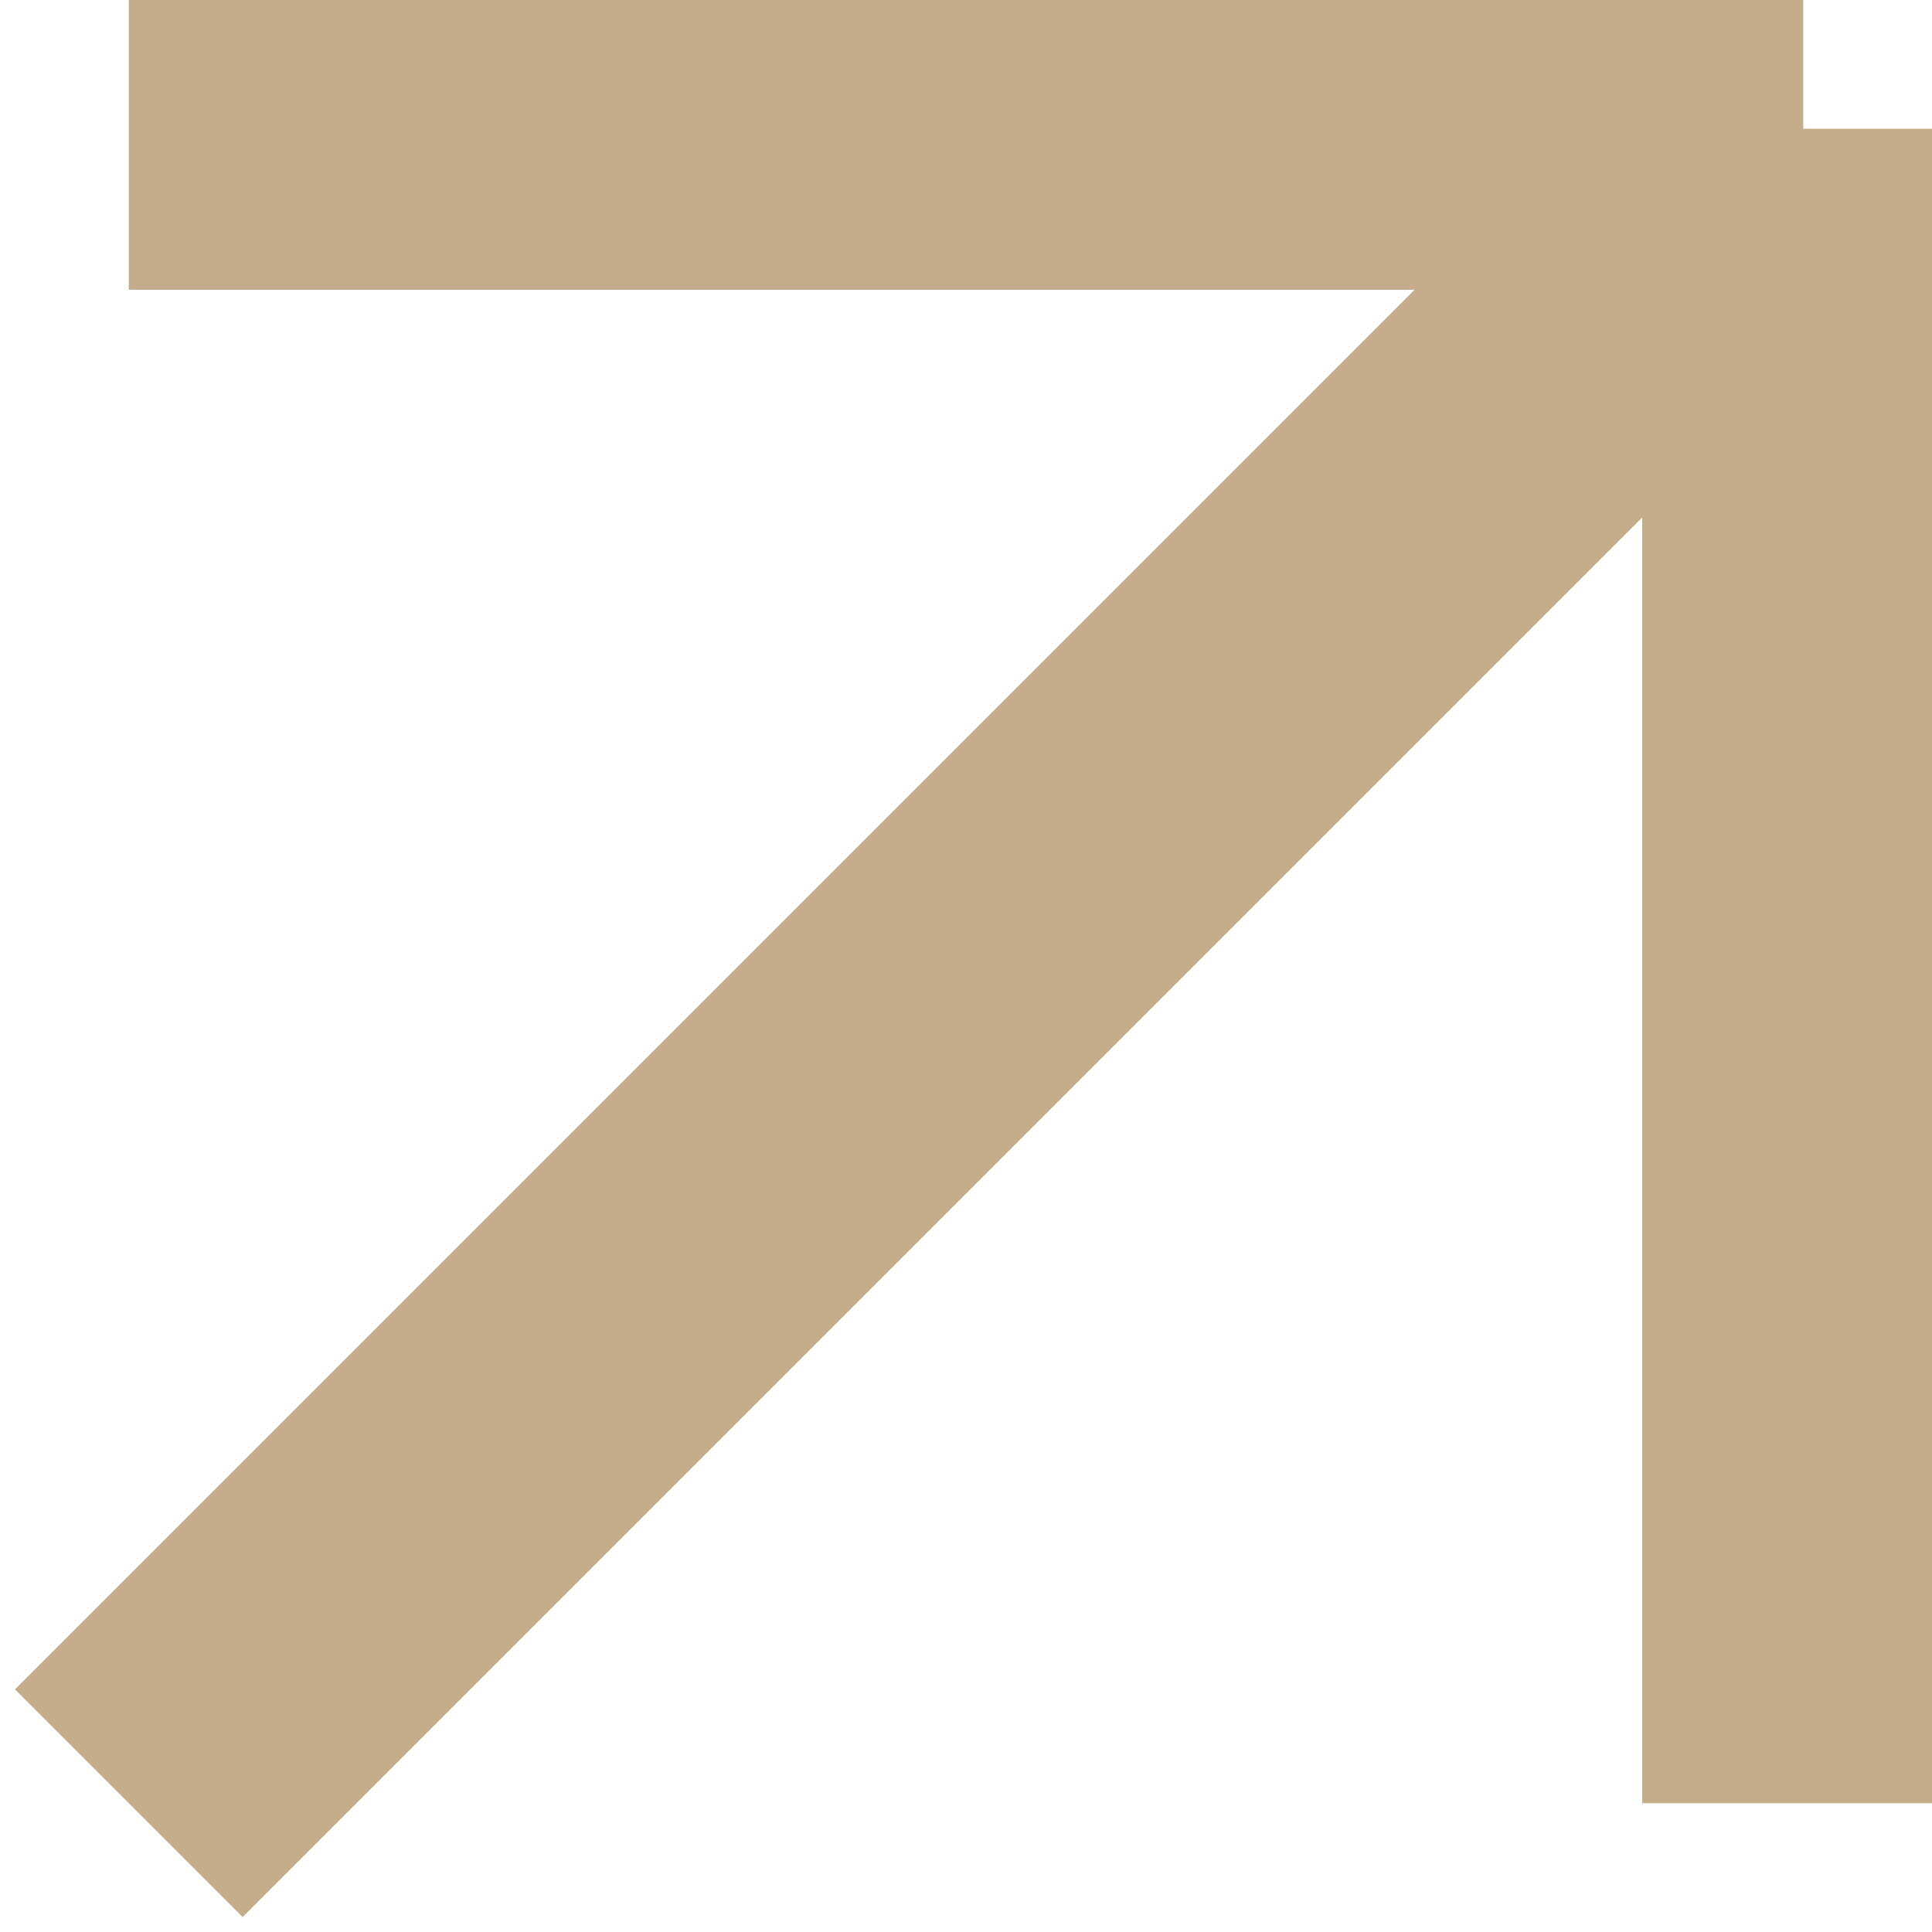 <?xml version="1.0" encoding="UTF-8"?> <svg xmlns="http://www.w3.org/2000/svg" viewBox="0 0 12.00 12.00" data-guides="{&quot;vertical&quot;:[],&quot;horizontal&quot;:[]}"><defs></defs><path fill="#c5ac8a" stroke="#c5ac8a" fill-opacity="1" stroke-width="2" stroke-opacity="1" id="tSvg16ec803e4e0" title="Path 2" d="M0.8 0.8C4.267 0.8 7.733 0.8 11.2 0.8M11.2 0.8C7.733 4.267 4.267 7.733 0.8 11.2M11.2 0.8C11.2 4.267 11.2 7.733 11.2 11.2"></path></svg> 